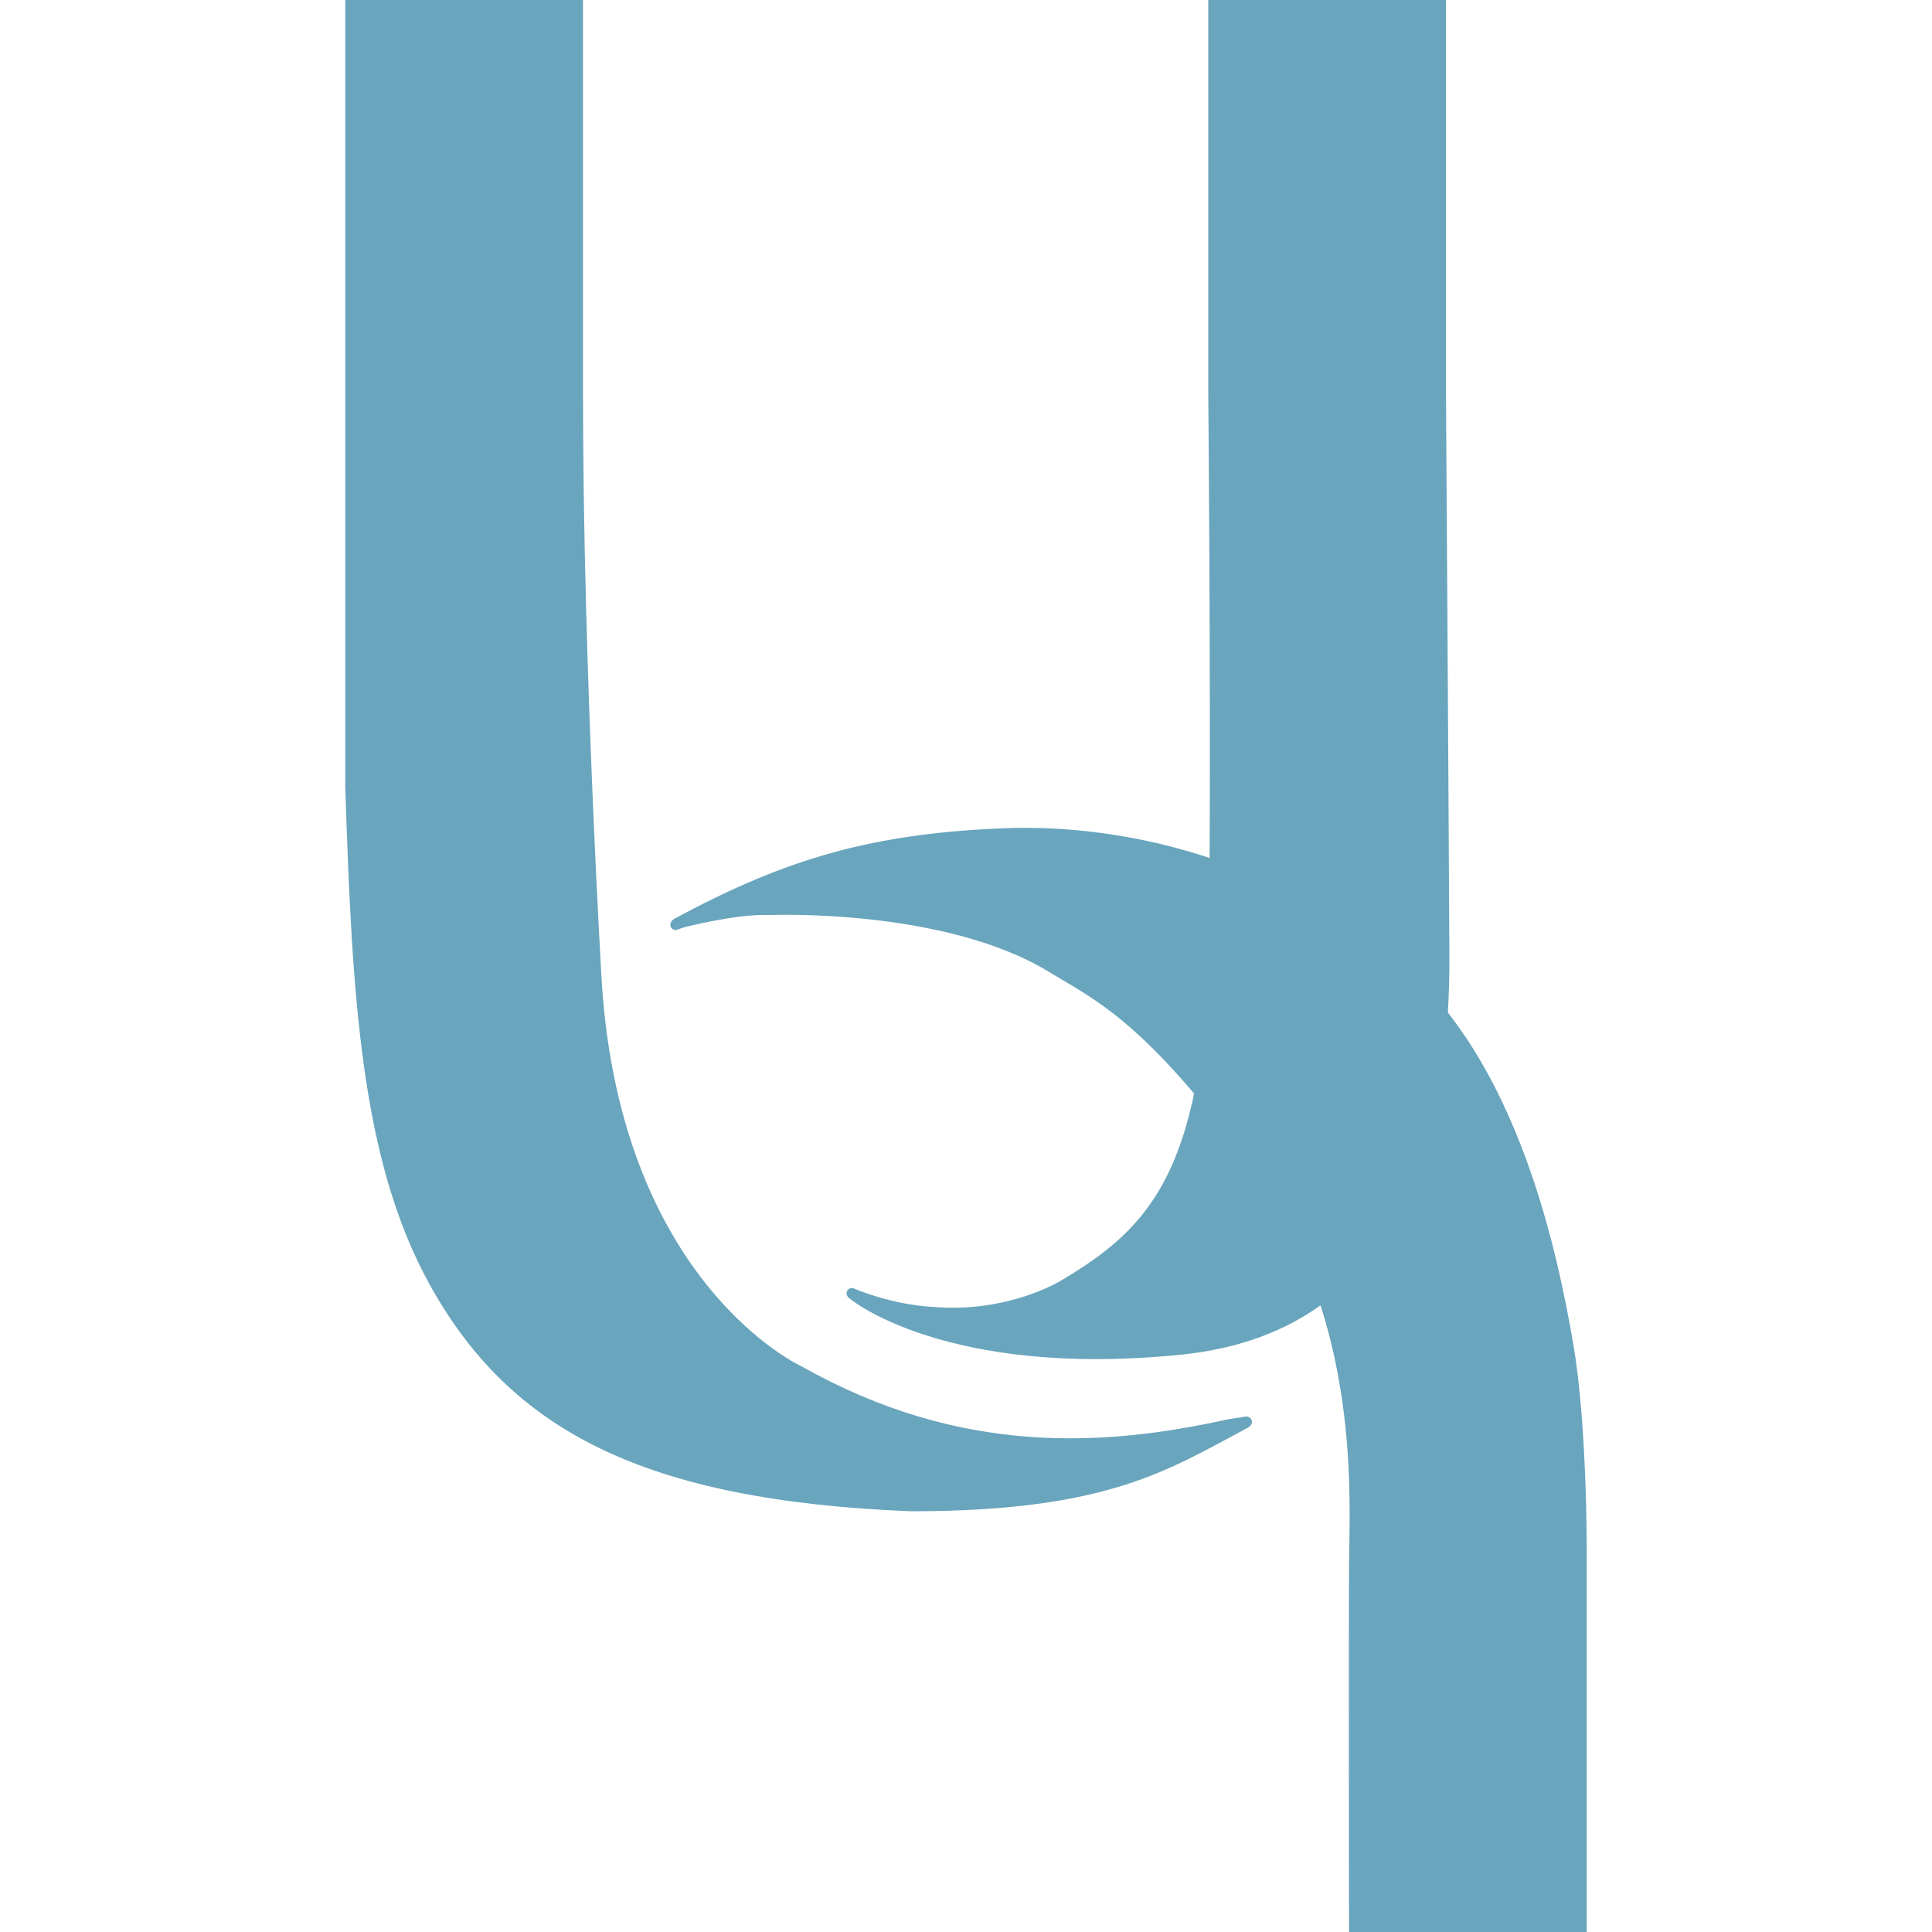 <?xml version="1.0" encoding="utf-8"?>
<!-- Generator: Adobe Illustrator 24.1.2, SVG Export Plug-In . SVG Version: 6.00 Build 0)  -->
<svg version="1.1" id="Layer_1" xmlns="http://www.w3.org/2000/svg" xmlns:xlink="http://www.w3.org/1999/xlink" x="0px" y="0px"
	 viewBox="0 0 512 512" style="enable-background:new 0 0 512 512;" xml:space="preserve">
<style type="text/css">
	.st0{fill:#69A5BD;}
</style>
<g>
	<path class="st0" d="M277.9,257.5c-28-17-74.2-15-74.2-15c-8.4-0.4-22.6,3.3-22.6,3.3l-1.7,0.6c-1.3,0.5-2.8-1.6-0.7-2.9
		c30.1-16.3,53.1-22.6,87.2-24c33.4-1.3,71.9,8.8,104.2,34.9s42.8,78.5,46.8,101.6s3.6,59.3,3.6,59.3l0,96.7l-63,0
		c0,0-0.1-81.9,0-96.7c0.1-18.3,3.5-65.2-25.7-105.7C303.3,270.1,289.4,264.6,277.9,257.5z"/>
	<path class="st0" d="M154.5,104.2V0h-63v208.6c1.8,55.4,4.1,98.7,22.3,131.7c21.3,38.6,56.6,57.4,127.7,60.2
		c52.2,0,68.2-11,89.3-22.2c2-1.3,0.6-3.1-0.7-2.9c-1.6,0.3-3.3,0.5-4.5,0.7c-33.4,7.4-71.2,9.6-113-13.9c0,0-47.8-21.6-53.1-101.5
		C159.5,260.7,154.5,177.2,154.5,104.2z"/>
	<path class="st0" d="M226.1,341.4c-1.3-0.5-2.8,1.6-0.7,2.9c0,0,25.3,21,87.6,14.7s71.3-64.7,71.1-106.1s-0.9-148.7-0.9-148.7V0
		h-63v104.2c0,0,0.7,70.4,0.3,138.1c-0.4,67.7-15.6,82.9-39.2,97c0,0-14.2,8.9-34.6,7C246.7,346.3,237.3,346,226.1,341.4z"/>
</g>
</svg>
